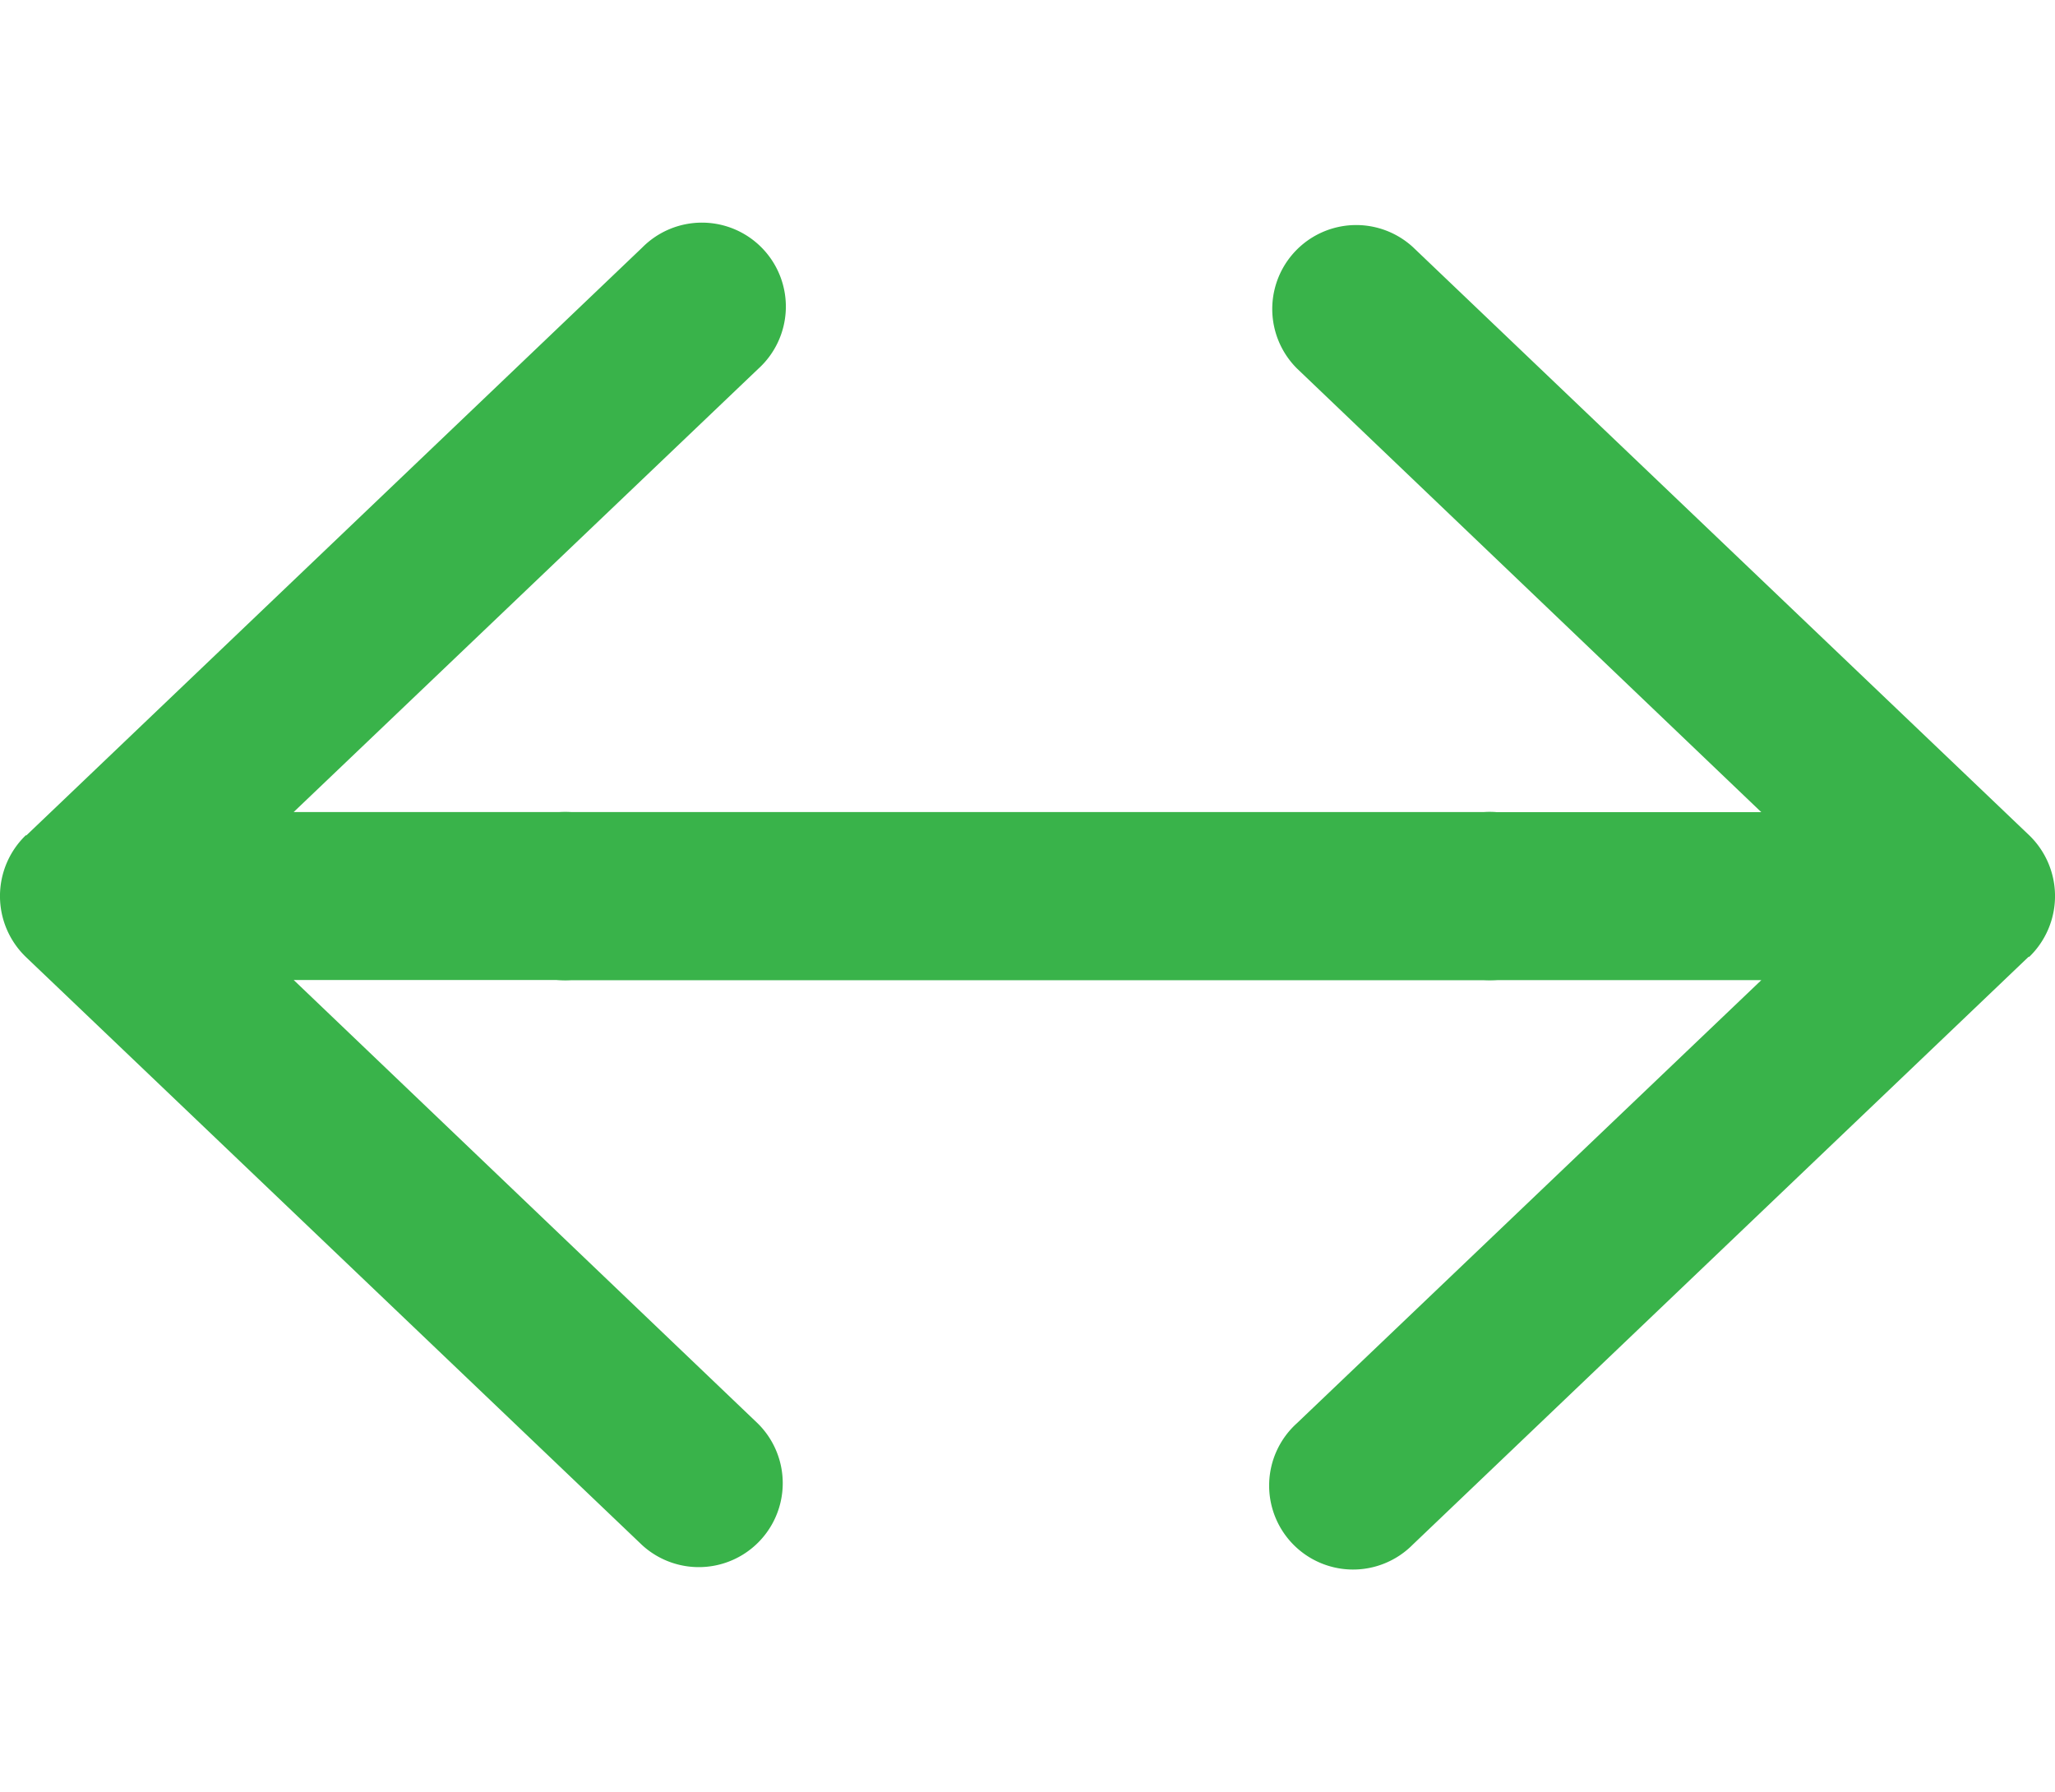 <svg xmlns="http://www.w3.org/2000/svg" xmlns:xlink="http://www.w3.org/1999/xlink" width="41.496" height="36.188" viewBox="0 0 41.496 36.188">
  <defs>
    <clipPath id="clip-path">
      <rect id="Rectangle_38" data-name="Rectangle 38" width="31.664" height="36.188" transform="translate(0 0.637)" fill="#39b34a"/>
    </clipPath>
  </defs>
  <g id="Group_17" data-name="Group 17" transform="translate(-536.504 -904.726)">
    <g id="arrowRight" transform="translate(546.336 904.09)" clip-path="url(#clip-path)">
      <path id="Path_25" data-name="Path 25" d="M31.141,19.96a1.707,1.707,0,0,0,0-2.46L18.7,5.627a1.695,1.695,0,0,0-2.339,2.453l9.372,8.955H1.7a1.7,1.7,0,1,0,0,3.392H25.734l-9.379,8.948a1.695,1.695,0,1,0,2.339,2.452l12.44-11.874Z" fill="#39b34a"/>
    </g>
    <g id="arrowRight-2" data-name="arrowRight" transform="translate(568.168 941.55) rotate(-180)" clip-path="url(#clip-path)">
      <path id="Path_26" data-name="Path 26" d="M31.141,19.96a1.707,1.707,0,0,0,0-2.46L18.7,5.627a1.695,1.695,0,0,0-2.339,2.453l9.372,8.955H1.7a1.7,1.7,0,1,0,0,3.392H25.734l-9.379,8.948a1.695,1.695,0,1,0,2.339,2.452l12.44-11.874Z" fill="#39b34a"/>
    </g>
  </g>
</svg>

